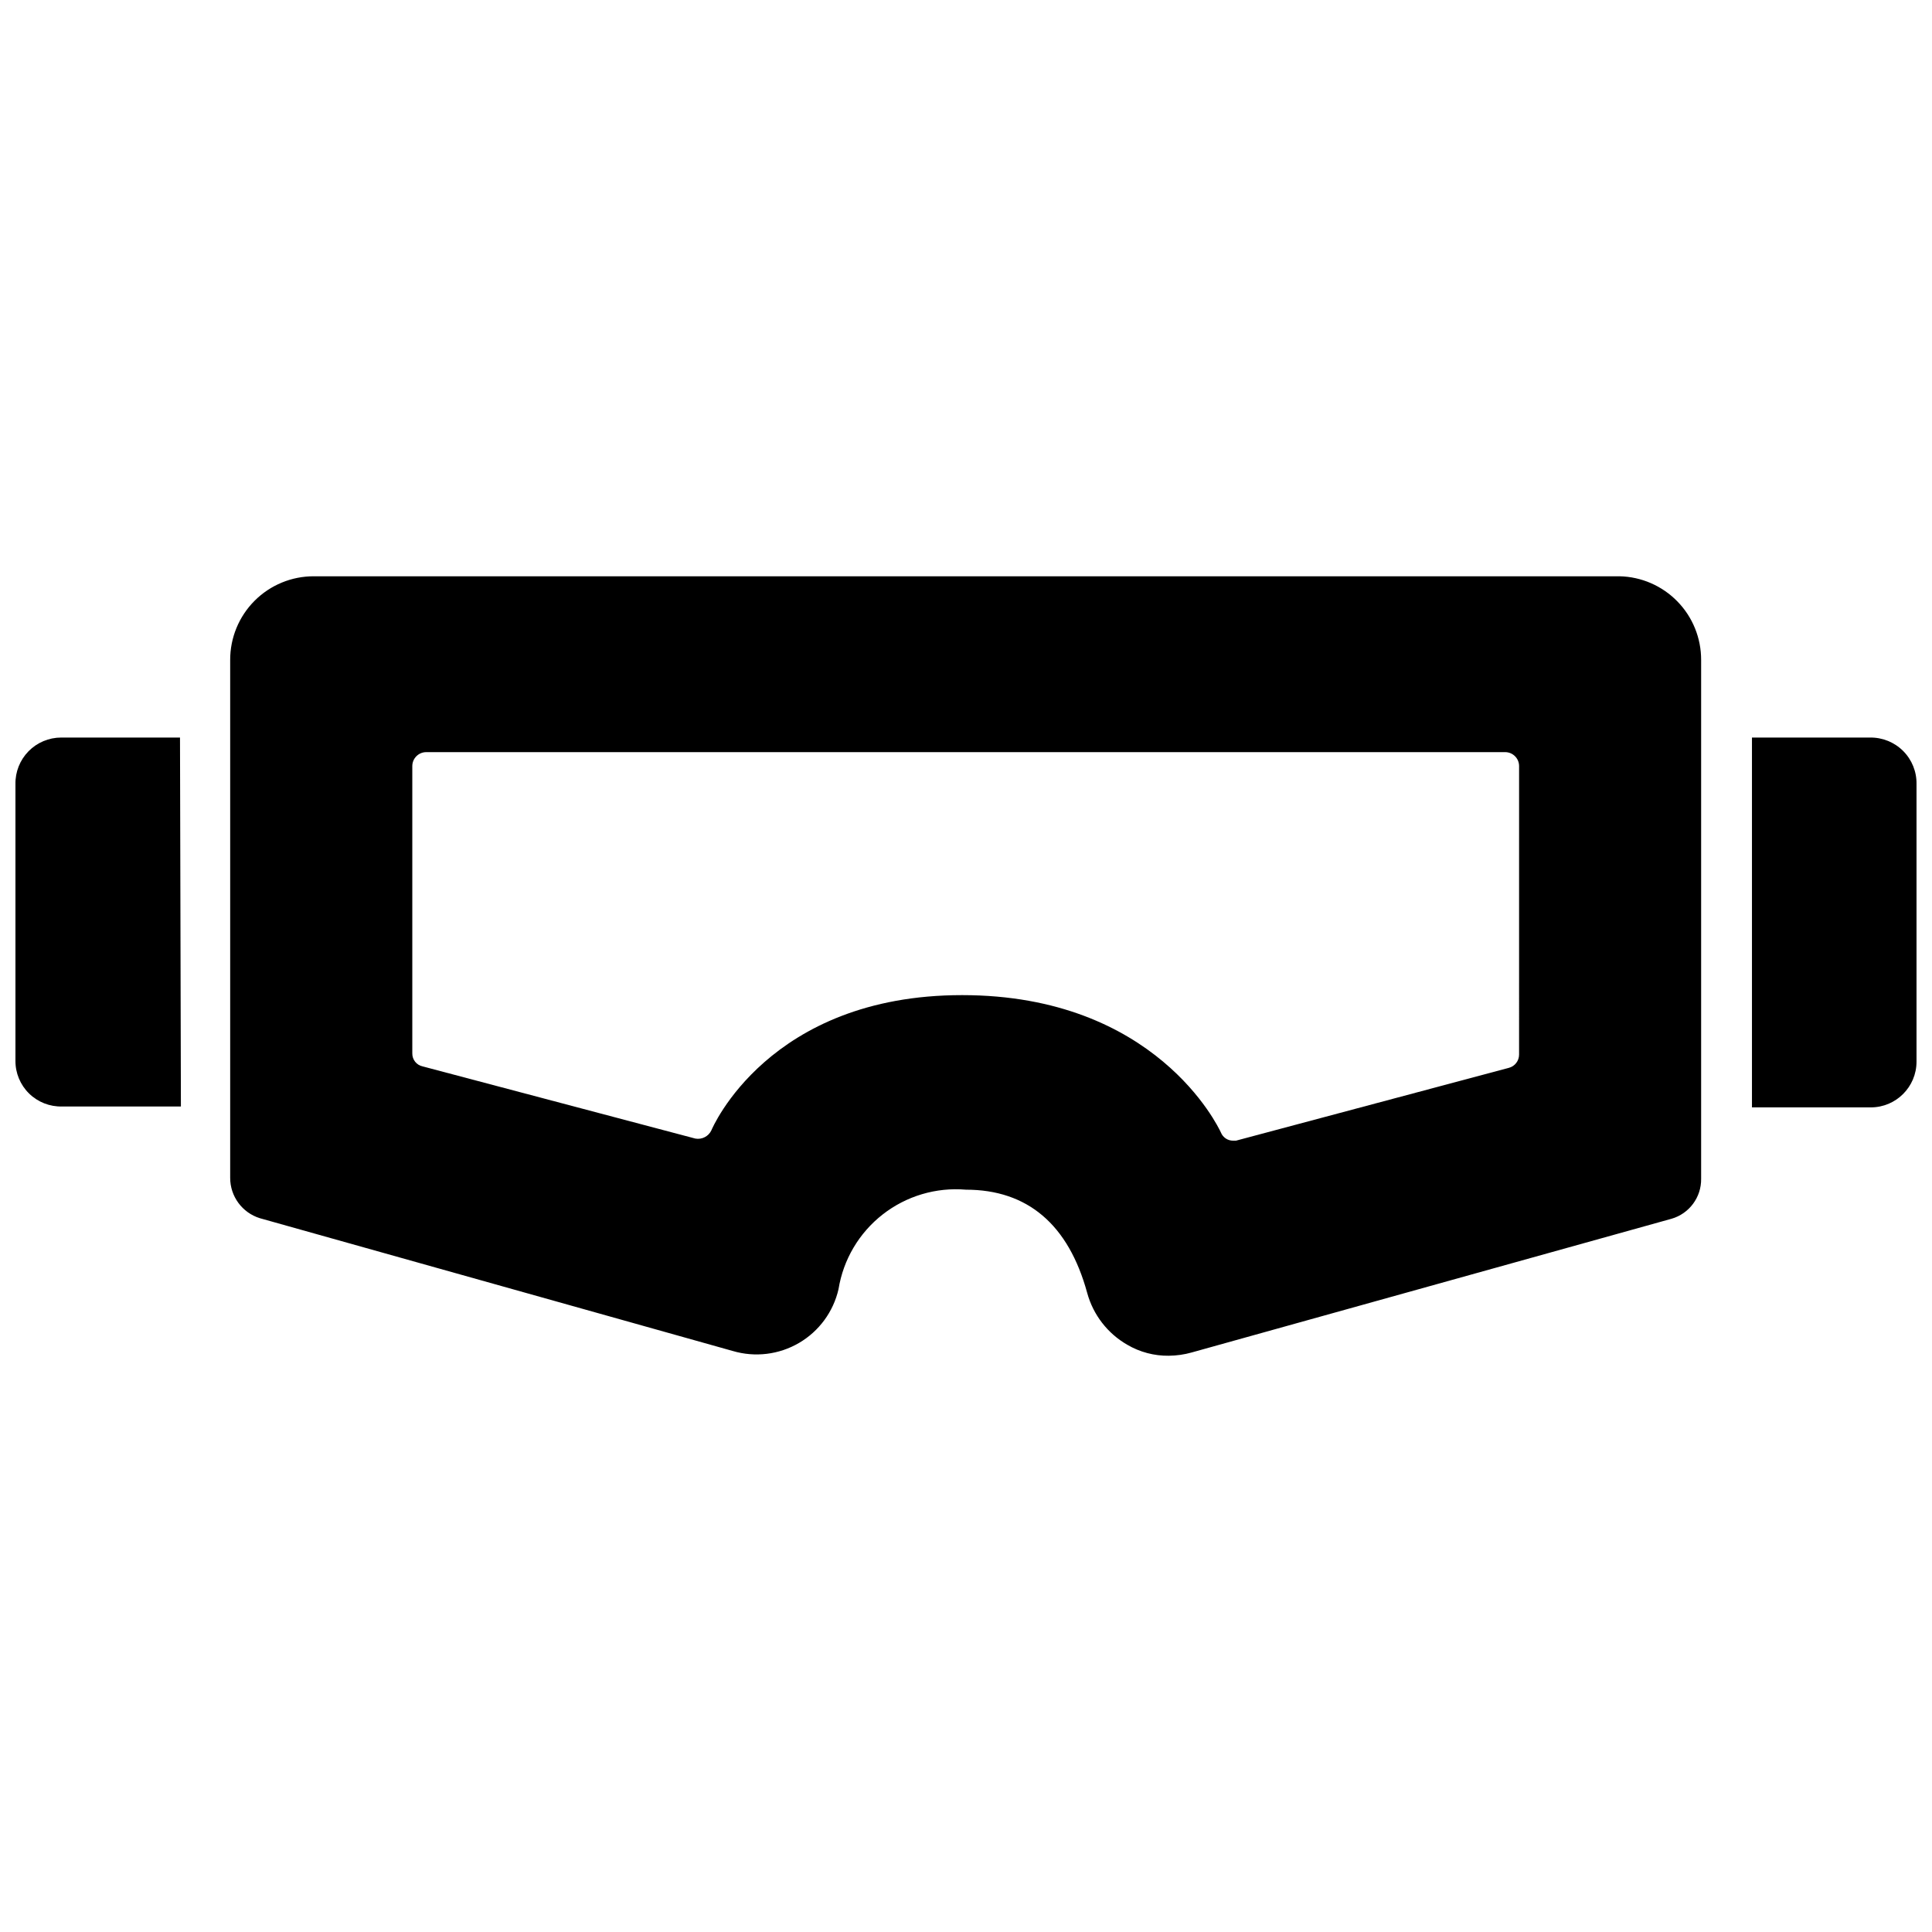 <?xml version="1.0" encoding="UTF-8"?>
<!-- Uploaded to: SVG Repo, www.svgrepo.com, Generator: SVG Repo Mixer Tools -->
<svg width="800px" height="800px" version="1.1" viewBox="144 144 512 512" xmlns="http://www.w3.org/2000/svg">
 <defs>
  <clipPath id="b">
   <path d="m148.09 339h43.906v99h-43.906z"/>
  </clipPath>
  <clipPath id="a">
   <path d="m608 339h43.902v99h-43.902z"/>
  </clipPath>
 </defs>
 <path d="m573.18 296.72h-345.98c-5.894-0.023-11.551 2.309-15.719 6.477-4.168 4.168-6.5 9.828-6.481 15.723v137.21c-0.012 4.91 3.184 9.254 7.871 10.707l125.32 35.188c5.894 1.742 12.246 0.973 17.551-2.129 5.309-3.102 9.098-8.254 10.473-14.246 1.262-7.844 5.445-14.922 11.711-19.812 6.262-4.891 14.145-7.234 22.062-6.559 16.297 0 27.16 9.211 32.117 27.316 1.578 5.82 5.398 10.773 10.625 13.777 3.34 1.957 7.152 2.965 11.023 2.914 2.051-0.02 4.086-0.309 6.059-0.867l127.13-35.426h0.004c4.723-1.352 7.953-5.711 7.871-10.625v-137.45c0.02-5.801-2.234-11.375-6.285-15.527-4.047-4.152-9.566-6.551-15.363-6.672zm-26.609 126.74c0.012 1.676-1.125 3.141-2.754 3.543l-72.266 19.285h-0.707c-1.457 0.035-2.777-0.848-3.309-2.203-0.707-1.496-17.238-36.367-68.566-36.367-51.324 0-66.281 35.426-66.441 35.816h0.004c-0.754 1.609-2.5 2.516-4.25 2.203l-72.266-19.129c-1.633-0.34-2.789-1.797-2.754-3.465v-76.121c0-2.043 1.656-3.699 3.699-3.699h285.99c2.016 0.043 3.621 1.688 3.621 3.699z"/>
 <g clip-path="url(#b)">
  <path d="m191.94 437.23h-31.488c-3.262 0.086-6.418-1.156-8.75-3.441-2.328-2.285-3.633-5.418-3.609-8.684v-73.289c-0.062-3.254 1.188-6.398 3.465-8.723 2.281-2.324 5.402-3.637 8.656-3.637h31.488z"/>
 </g>
 <g clip-path="url(#a)">
  <path d="m608.05 339.46h31.488c3.297-0.062 6.481 1.219 8.812 3.551s3.613 5.512 3.547 8.809v73.527c0 6.695-5.426 12.121-12.121 12.121h-31.488v-98.008z"/>
 </g>
</svg>